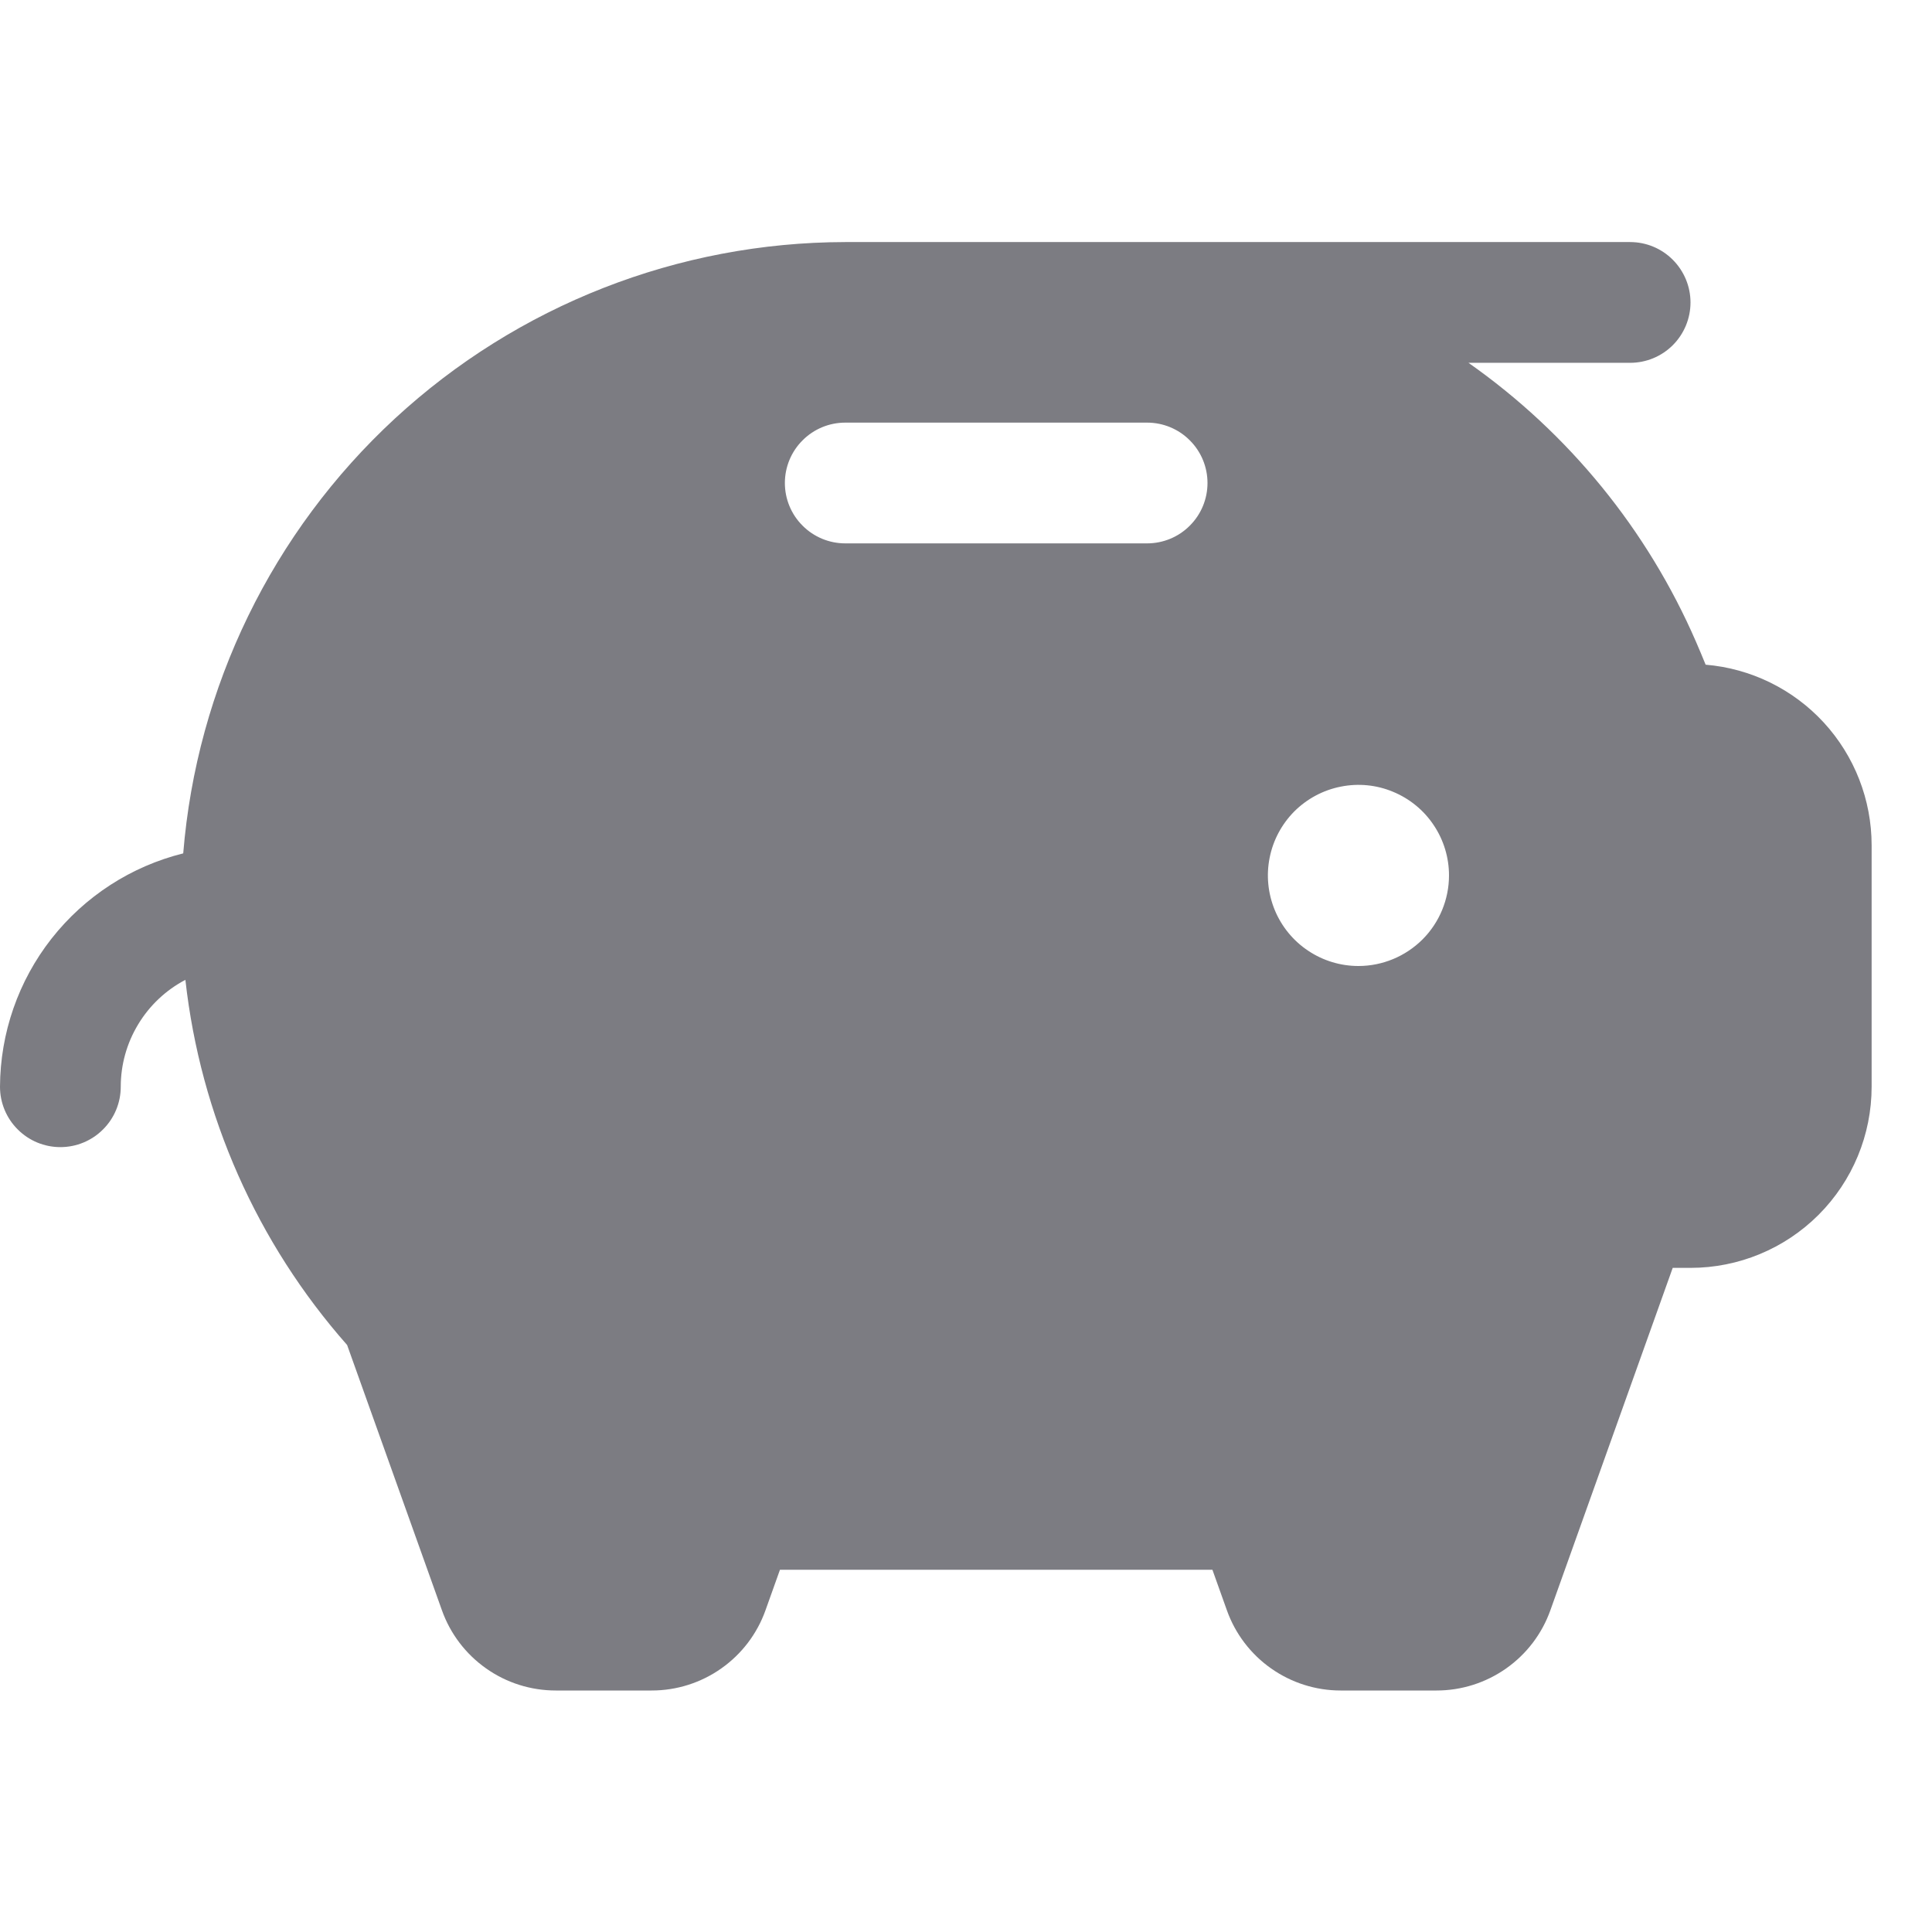 <svg width="24" height="24" viewBox="0 0 24 24" fill="none" xmlns="http://www.w3.org/2000/svg">
<path d="M21.188 8.257C21.15 8.164 21.111 8.07 21.07 7.976C20.465 6.581 19.486 5.381 18.242 4.507H20.25C20.449 4.507 20.64 4.428 20.78 4.288C20.921 4.147 21 3.956 21 3.757C21 3.559 20.921 3.368 20.78 3.227C20.64 3.086 20.449 3.007 20.25 3.007H10.5C8.426 3.01 6.43 3.792 4.906 5.199C3.383 6.606 2.444 8.534 2.276 10.601C1.628 10.762 1.053 11.135 0.64 11.66C0.228 12.185 0.003 12.832 0 13.5C0 13.699 0.079 13.89 0.22 14.03C0.36 14.171 0.551 14.25 0.75 14.25C0.949 14.25 1.14 14.171 1.28 14.03C1.421 13.89 1.5 13.699 1.5 13.5C1.5 13.226 1.575 12.958 1.717 12.724C1.858 12.49 2.061 12.299 2.303 12.172C2.49 13.855 3.192 15.439 4.312 16.708L5.49 20.004C5.594 20.296 5.786 20.548 6.039 20.726C6.292 20.905 6.594 21 6.904 21H8.096C8.406 21 8.708 20.904 8.96 20.726C9.213 20.548 9.405 20.296 9.509 20.004L9.689 19.5H15.061L15.241 20.004C15.345 20.296 15.537 20.548 15.79 20.726C16.043 20.904 16.344 21 16.654 21H17.846C18.156 21 18.457 20.904 18.71 20.726C18.963 20.548 19.155 20.296 19.259 20.004L20.779 15.75H21C21.597 15.75 22.169 15.513 22.591 15.091C23.013 14.669 23.25 14.097 23.25 13.5V10.5C23.25 9.936 23.038 9.392 22.656 8.976C22.274 8.561 21.75 8.304 21.188 8.257ZM14.25 6.75H10.5C10.301 6.75 10.11 6.671 9.97 6.53C9.829 6.39 9.75 6.199 9.75 6C9.75 5.801 9.829 5.61 9.97 5.47C10.11 5.329 10.301 5.25 10.5 5.25H14.25C14.449 5.25 14.64 5.329 14.78 5.47C14.921 5.61 15 5.801 15 6C15 6.199 14.921 6.39 14.78 6.53C14.64 6.671 14.449 6.75 14.25 6.75ZM16.875 12C16.652 12 16.435 11.934 16.25 11.81C16.065 11.687 15.921 11.511 15.836 11.306C15.751 11.1 15.728 10.874 15.772 10.655C15.815 10.437 15.922 10.237 16.079 10.079C16.237 9.922 16.437 9.815 16.655 9.772C16.874 9.728 17.1 9.75 17.305 9.836C17.511 9.921 17.687 10.065 17.81 10.25C17.934 10.435 18 10.652 18 10.875C18 11.173 17.881 11.46 17.671 11.67C17.459 11.881 17.173 12 16.875 12Z" fill="#7C7C82"/>
</svg>
